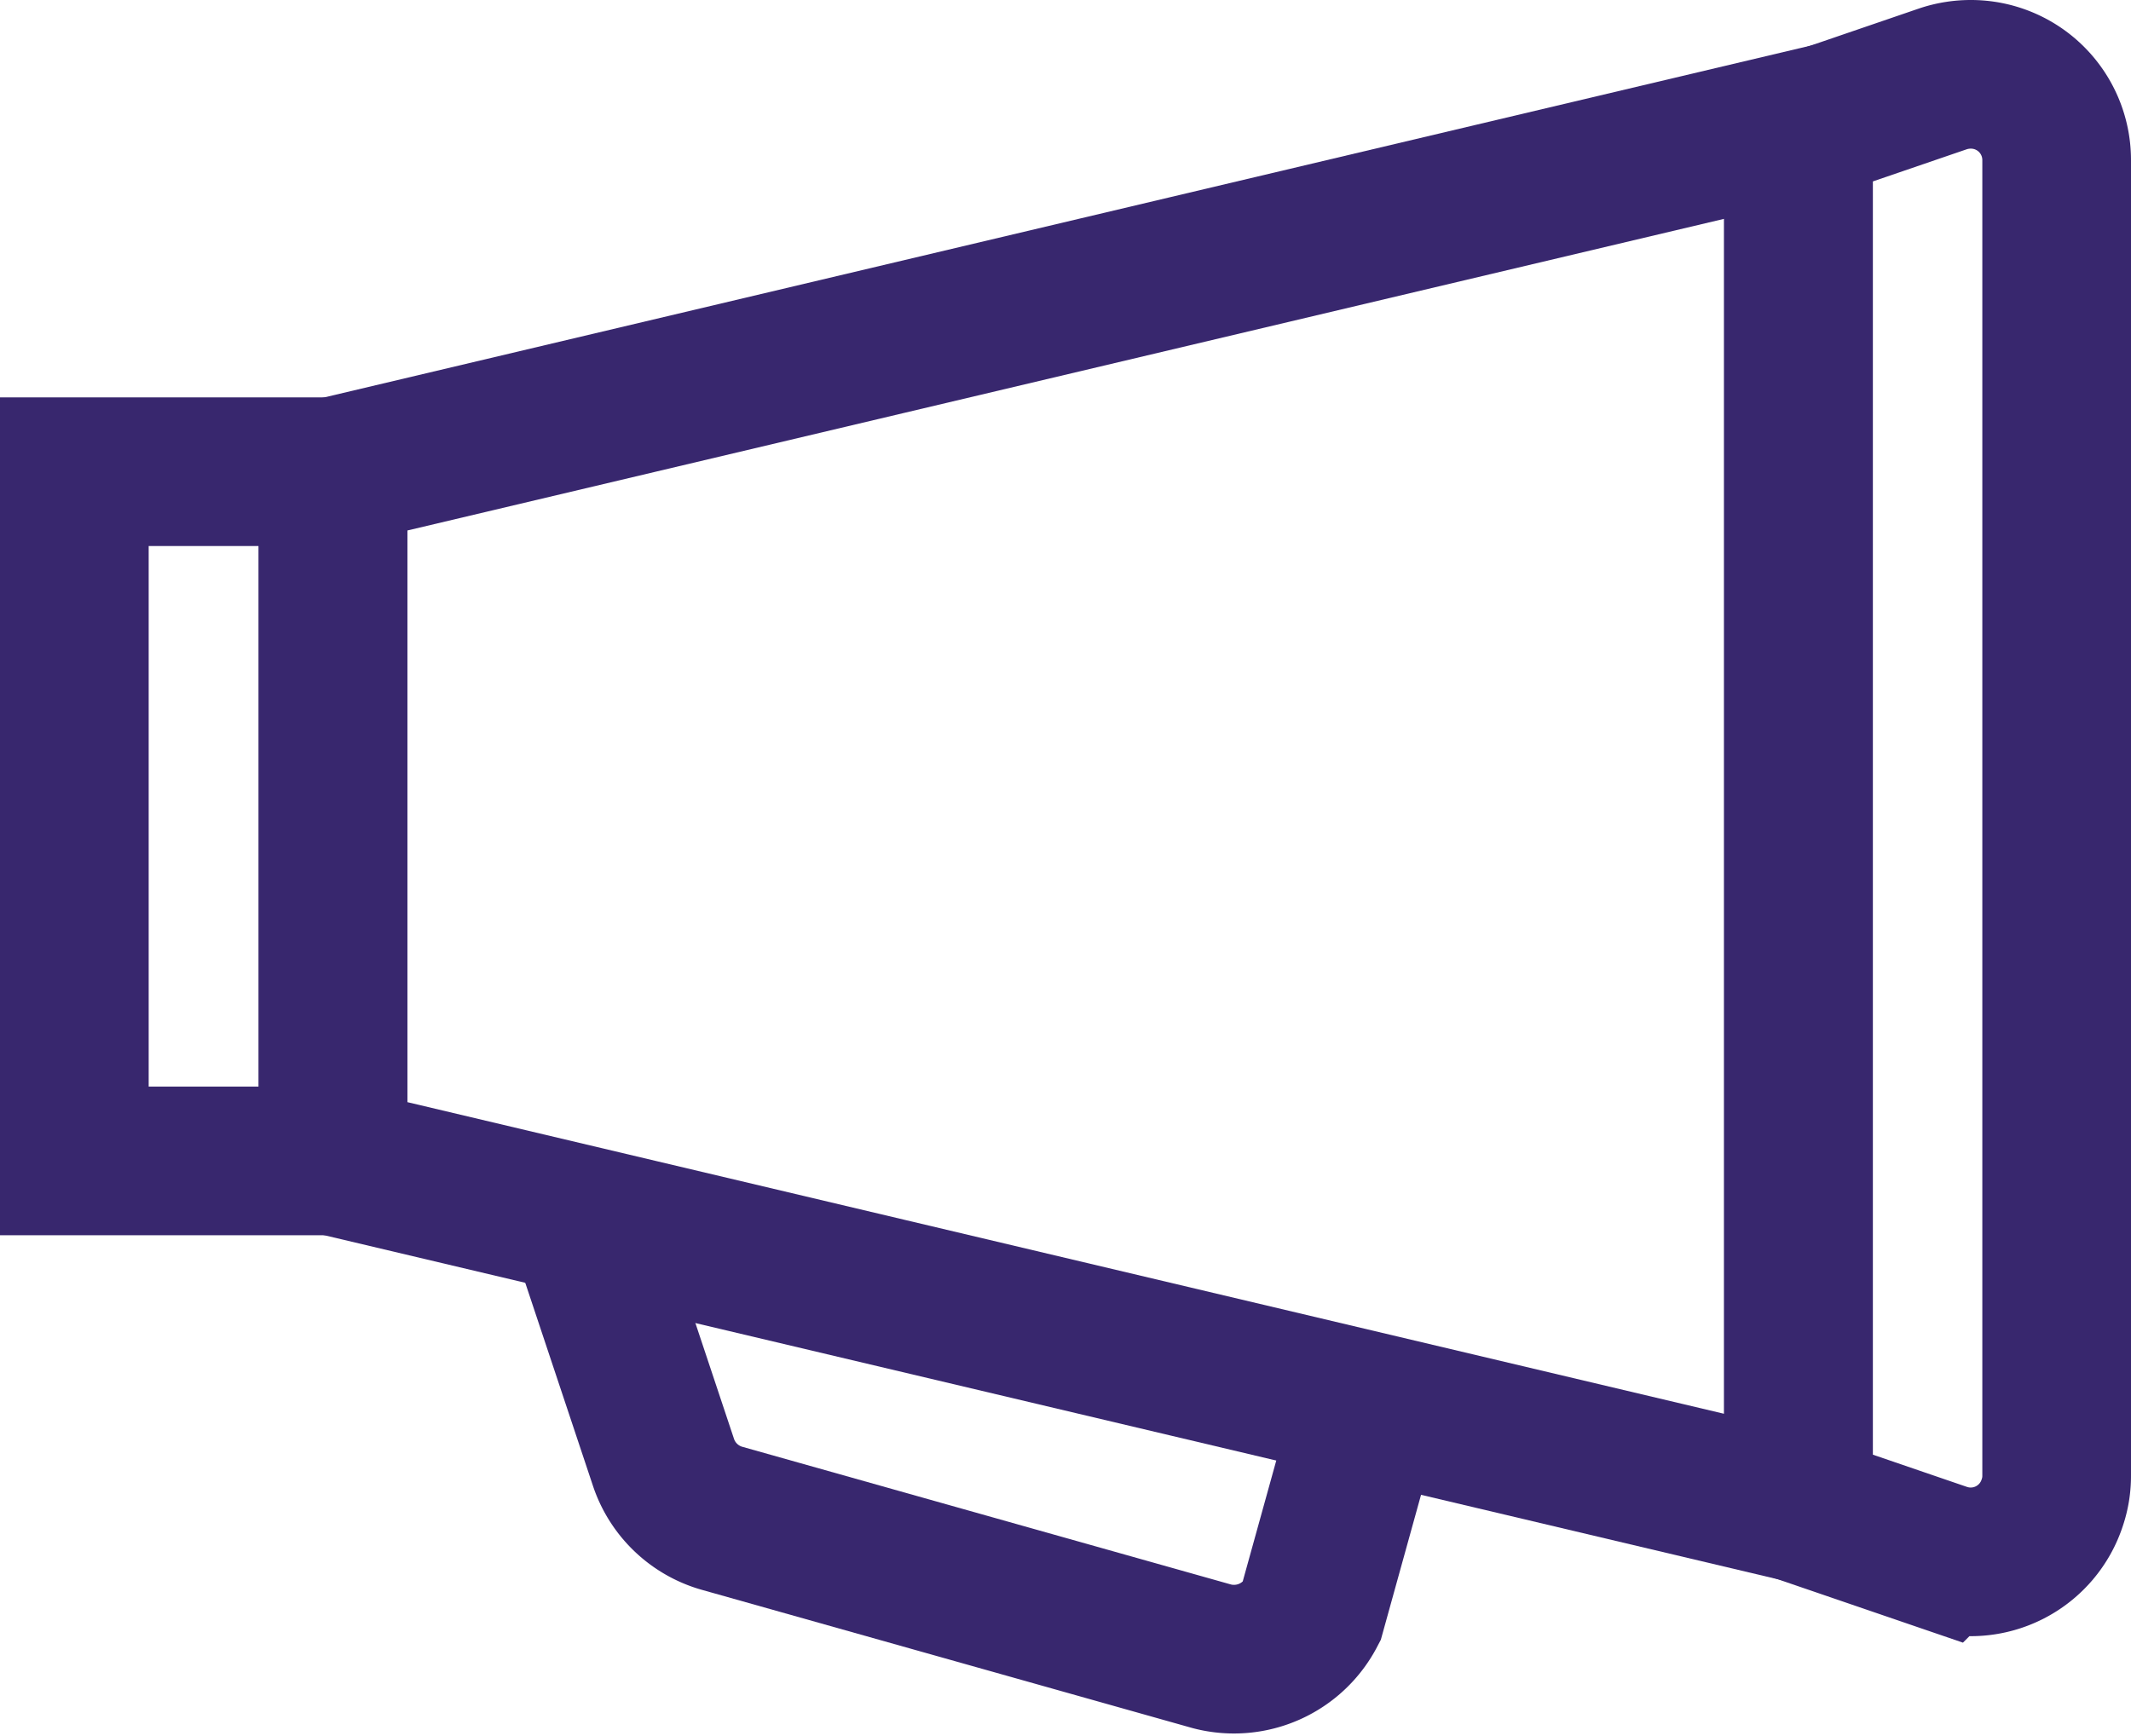 <?xml version="1.0" encoding="UTF-8"?> <svg xmlns="http://www.w3.org/2000/svg" id="icono" viewBox="0 0 43 35.04"><title>icono-destacados</title><g id="Grupo_5862" data-name="Grupo 5862"><g id="Grupo_5861" data-name="Grupo 5861"><path id="Trazado_3448" data-name="Trazado 3448" d="M37.2,31,7.63,24V10.09l29.57-7Z" transform="translate(-0.91 -0.57)" style="fill:none;stroke:#38276e;stroke-width:3px"></path><rect id="Rectángulo_10" data-name="Rectángulo 10" x="1.5" y="9.52" width="5.22" height="13.91" style="fill:none;stroke:#38276e;stroke-width:3px"></rect><path id="Trazado_3449" data-name="Trazado 3449" d="M37.2,31l2.92,1a1.73,1.73,0,0,0,2.2-1.1,1.67,1.67,0,0,0,.09-.55V3.8a1.73,1.73,0,0,0-1.74-1.73,1.76,1.76,0,0,0-.55.09l-2.92,1Z" transform="translate(-0.91 -0.57)" style="fill:none;stroke:#38276e;stroke-width:3px"></path><path id="Trazado_3450" data-name="Trazado 3450" d="M12.85,25.74l1.45,4.35a1.75,1.75,0,0,0,1.17,1.12L25.37,34a1.76,1.76,0,0,0,2-.89l1.09-3.93" transform="translate(-0.91 -0.57)" style="fill:none;stroke:#38276e;stroke-width:3px"></path></g></g></svg> 